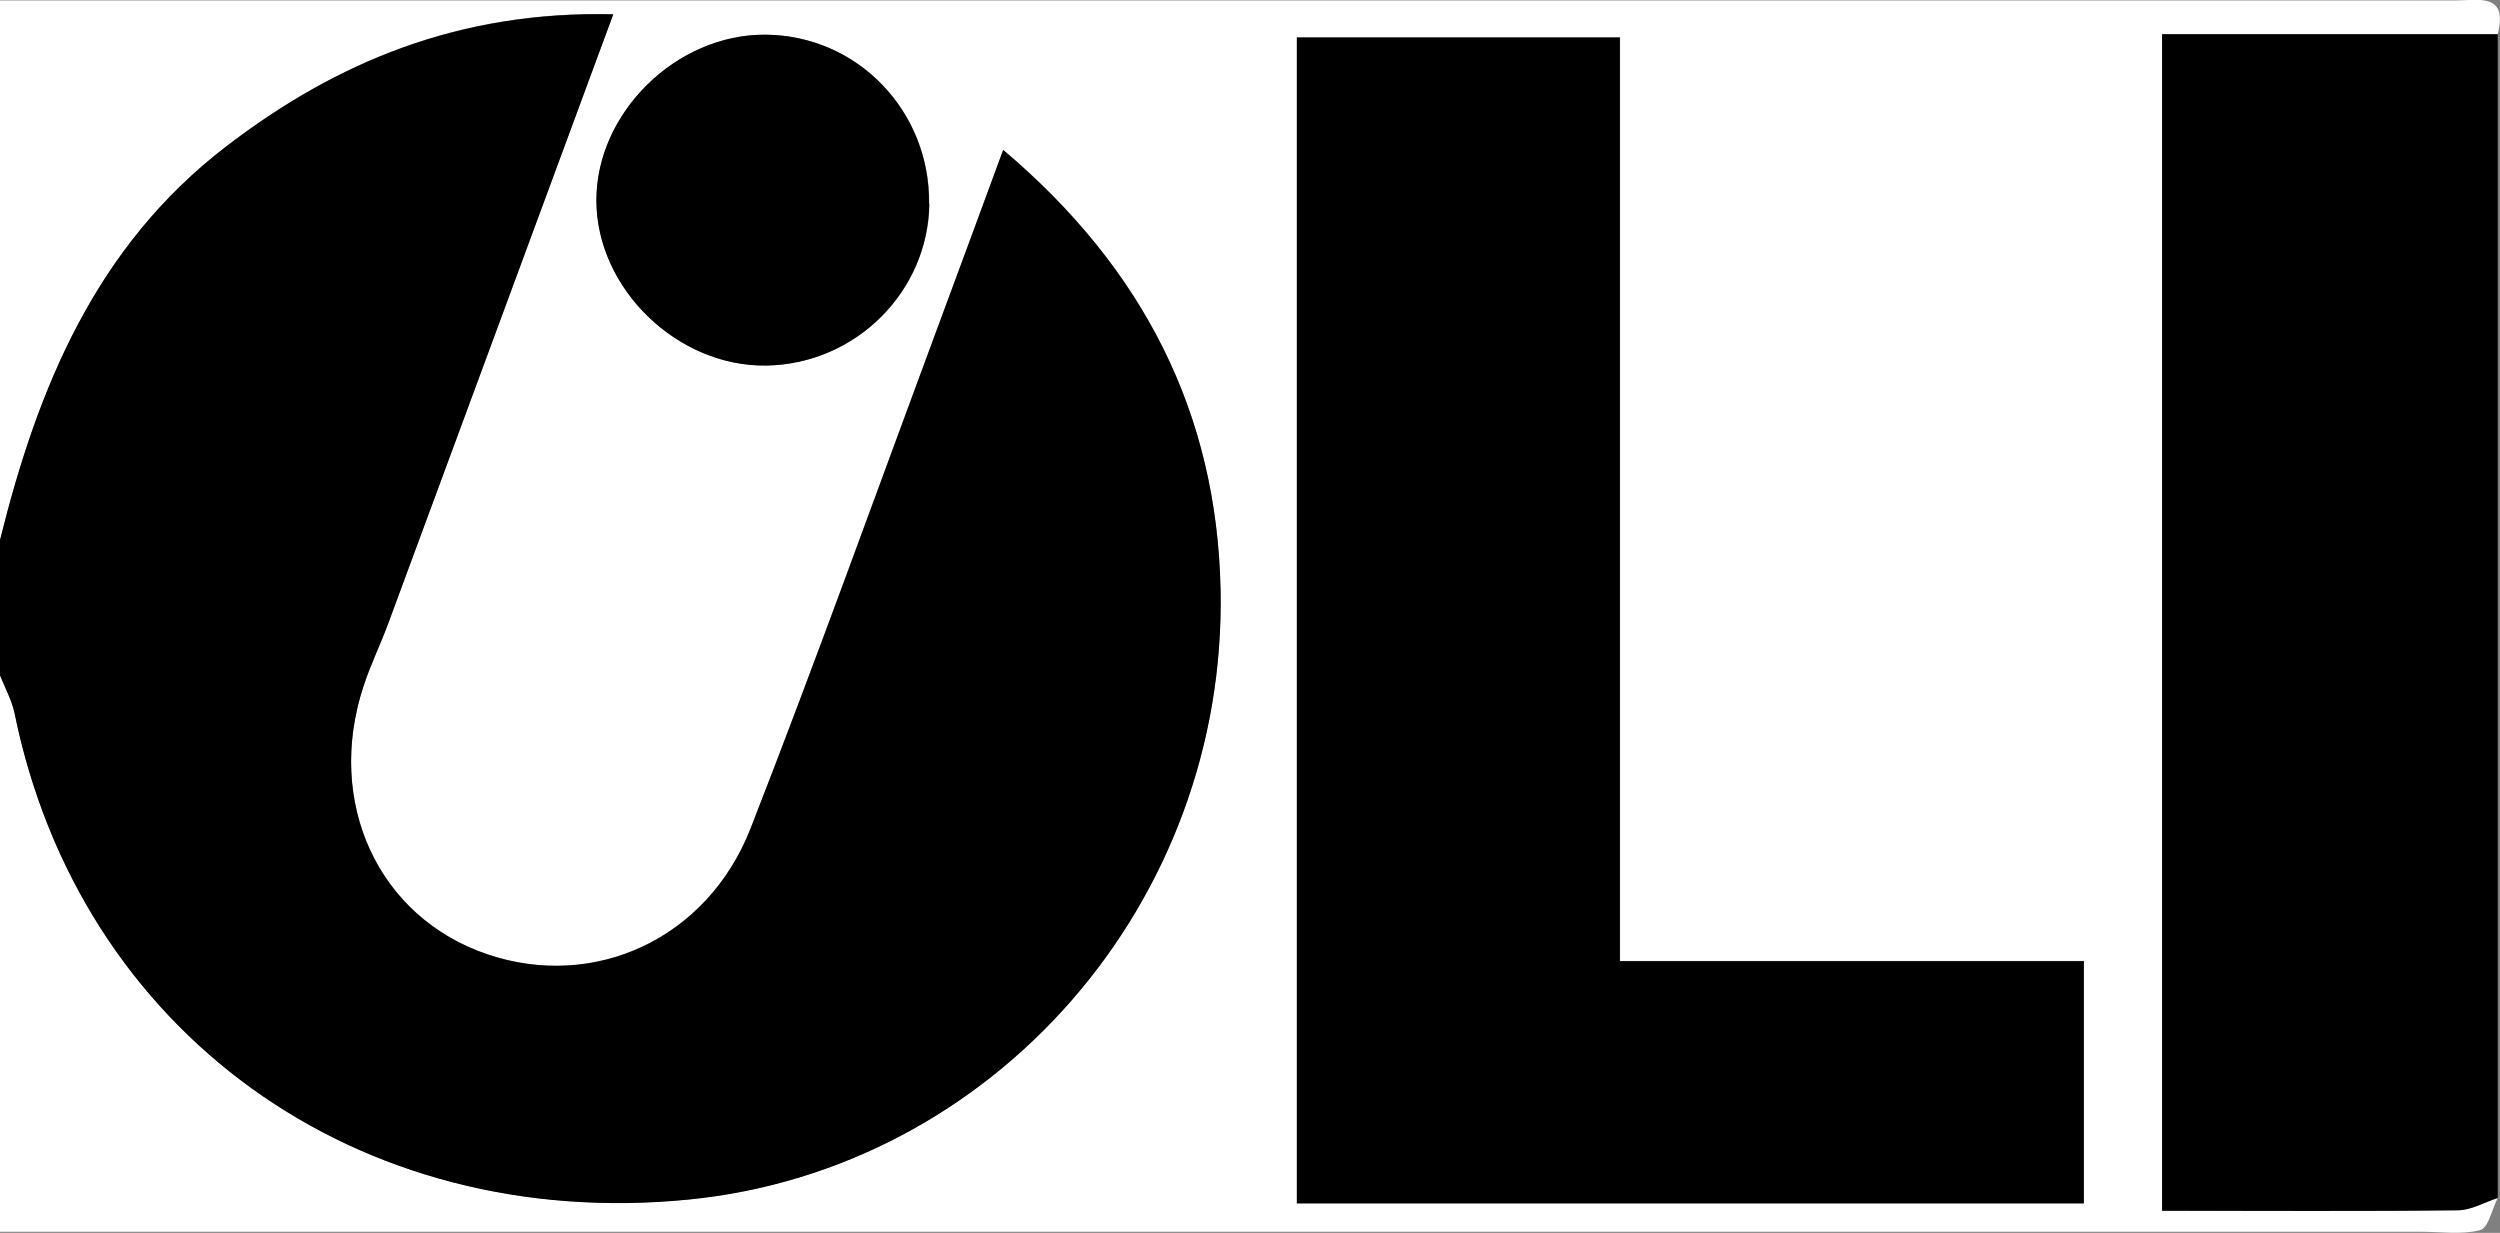 <?xml version="1.0" encoding="UTF-8"?>
<svg id="_Слой_2" data-name="Слой 2" xmlns="http://www.w3.org/2000/svg" viewBox="0 0 109.5 54">
  <rect x="0" y="0" width="109.5" height="54" fill="#808080" stroke="none"/>
  <defs>
    <style>
      .cls-1 {
        fill: #000;
      }

      .cls-1, .cls-2 {
        stroke-width: 0px;
      }

      .cls-2 {
        fill: #fff;
      }
    </style>
  </defs>
  <g id="_Слой_1-2" data-name="Слой 1">
    <g>
      <path class="cls-2" d="M0,23.66V.02c35.85,0,71.69,0,107.54,0,1,0,2.33-.35,1.86,1.47h-14.7v51.54c4.52,0,8.74.02,12.96-.02.58,0,1.16-.35,1.74-.54-.25.49-.41,1.32-.77,1.41-.82.21-1.73.07-2.6.07H0c0-8.13,0-16.25,0-24.38.22.56.52,1.1.64,1.67,2.85,13.97,15,22.74,29.54,21.29,13.32-1.33,23.56-12.98,23.28-26.71-.16-7.72-3.37-14.06-9.52-19.26-1.04,2.81-1.93,5.23-2.82,7.64-2.74,7.36-5.39,14.76-8.24,22.07-1.9,4.86-6.86,7.11-11.54,5.52-4.77-1.62-7.09-6.64-5.42-11.74.31-.93.74-1.82,1.08-2.74,3.26-8.8,6.51-17.61,9.86-26.69-6.73-.16-12.12,2.08-16.96,5.8C4.18,10.81,1.65,17,0,23.66ZM56.81,1.64v51.06h34.47v-10.61h-20.32V1.64h-14.14ZM40.7,8.93c.05-4.08-3.15-7.38-7.16-7.41-3.91-.03-7.42,3.42-7.41,7.27.01,3.86,3.56,7.29,7.46,7.22,3.89-.07,7.07-3.23,7.12-7.08Z"/>
      <path class="cls-1" d="M0,23.66c1.65-6.66,4.18-12.85,9.9-17.24C14.74,2.71,20.13.47,26.86.63c-3.36,9.09-6.61,17.89-9.86,26.69-.34.92-.78,1.81-1.08,2.74-1.68,5.1.65,10.12,5.42,11.74,4.68,1.59,9.64-.66,11.54-5.52,2.86-7.32,5.51-14.71,8.24-22.07.9-2.41,1.78-4.82,2.82-7.64,6.15,5.2,9.36,11.54,9.52,19.26.28,13.74-9.96,25.38-23.28,26.71-14.53,1.45-26.69-7.32-29.54-21.29-.12-.58-.42-1.12-.64-1.67v-5.91Z"/>
      <path class="cls-1" d="M109.4,52.47c-.58.19-1.16.53-1.74.54-4.22.05-8.44.02-12.96.02V1.5h14.7v50.97Z"/>
      <path class="cls-1" d="M56.81,1.64h14.14v40.46h20.32v10.61h-34.47V1.64Z"/>
      <path class="cls-1" d="M40.7,8.93c-.05,3.85-3.23,7.01-7.12,7.08-3.9.07-7.45-3.36-7.46-7.22-.01-3.85,3.5-7.3,7.41-7.27,4.02.03,7.21,3.34,7.16,7.41Z"/>
    </g>
  </g>
</svg>